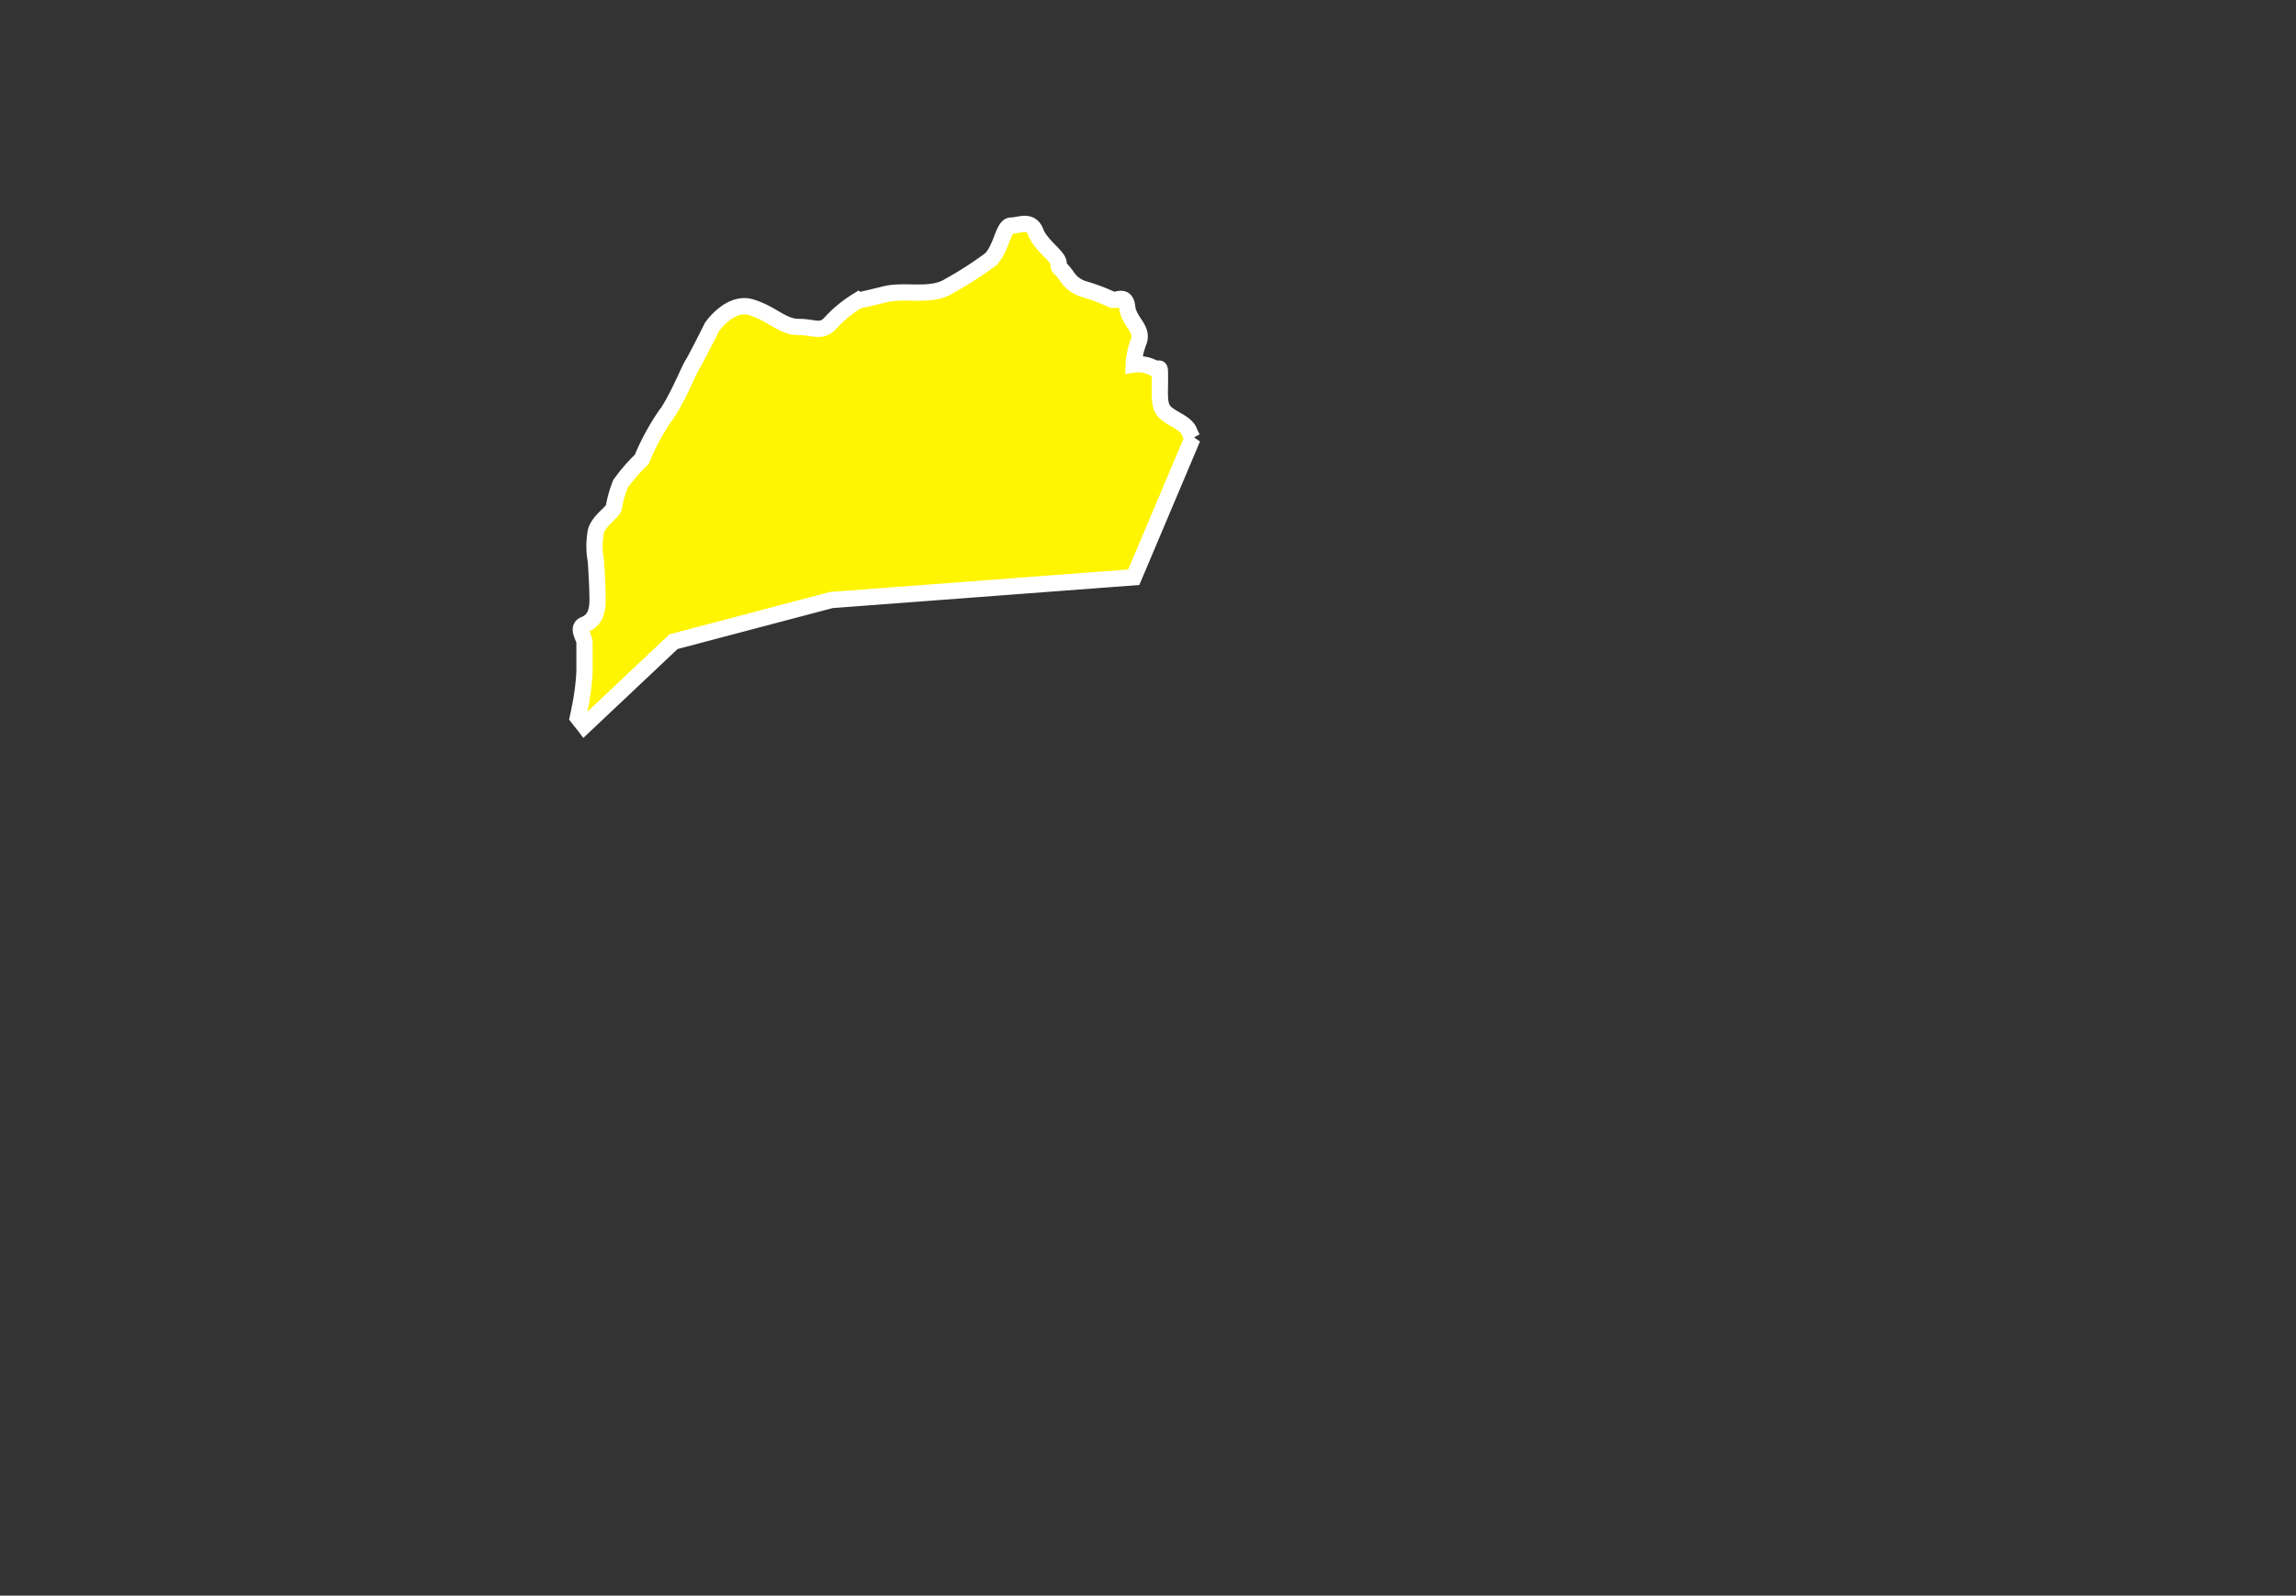 <svg xmlns="http://www.w3.org/2000/svg" xmlns:xlink="http://www.w3.org/1999/xlink" width="282" height="196" viewBox="0 0 282 196">
  <rect x="0" y="0" width="282" height="196" fill="#333333" stroke="none"/>
  <defs>
    <clipPath id="clip-path">
      <rect id="Rectangle_1" data-name="Rectangle 1" width="282" height="196" transform="translate(144.256 592.021)" fill="#278e33" stroke="#707070" stroke-width="1"/>
    </clipPath>
    <clipPath id="clip-Custom_Size_1">
      <rect width="282" height="196"/>
    </clipPath>
  </defs>
  <g id="Custom_Size_1" data-name="Custom Size – 1" clip-path="url(#clip-Custom_Size_1)">
    <g id="Group_3" data-name="Group 3" transform="translate(-144.256 -592.021)" clip-path="url(#clip-path)">
      <g id="Group_2" data-name="Group 2" transform="translate(69.524 386.713)">
        <g id="Group_1" data-name="Group 1" transform="translate(145.703 232.821)">
          <path id="Path_7" data-name="Path 7" d="M-384.536,74.193l19.375-5.114,37.15-2.8,7.216-17.068a6.893,6.893,0,0,1-.385-.82c-.4-1.01-1.81-1.414-2.808-2.22s-.807-2.008-.807-4.214,0-.806-.806-1.407a4.137,4.137,0,0,0-2.41-.4,8.814,8.814,0,0,1,.607-2.814c.6-1.605-1.2-2.4-1.413-4.227-.192-1.79-1.4-.588-2-.99a22.93,22.93,0,0,0-3.217-1.208,3.8,3.8,0,0,1-2.207-1.611c-1-1.407-1-.8-1-1.606s-2.213-2.207-2.814-3.811-2-.8-3.018-.8c-.99,0-1.2,3.005-2.6,4.207a45.123,45.123,0,0,1-5.019,3.223c-2.207,1.407-5.424.4-7.841,1s-3.408.8-3.408.8a15.507,15.507,0,0,0-3.217,2.622c-1.2,1.4-2.008.6-4.016.6s-3.21-1.611-5.819-2.417-4.821,2.417-4.821,2.417-2.008,4.016-2.411,4.624-2.008,4.624-3.415,6.414a29.106,29.106,0,0,0-2.807,5.232,21.114,21.114,0,0,0-2.609,3.012,14.136,14.136,0,0,0-.8,2.807c0,.614-1.823,1.605-2.22,3.018a9.987,9.987,0,0,0,0,3.613s.212,3.011.212,4.822-.614,2.616-1.606,3.018c-1.017.4,0,1.6,0,2.2v3.619a29.943,29.943,0,0,1-.613,4.617c-.067.41-.14.687-.206.99.436.565.768.957.8,1Z" transform="translate(396.29 -22.886)" fill="#fff500" stroke="#fff" stroke-width="2" style="isolation: isolate"/>
        </g>
      </g>
    </g>
  </g>
</svg>
